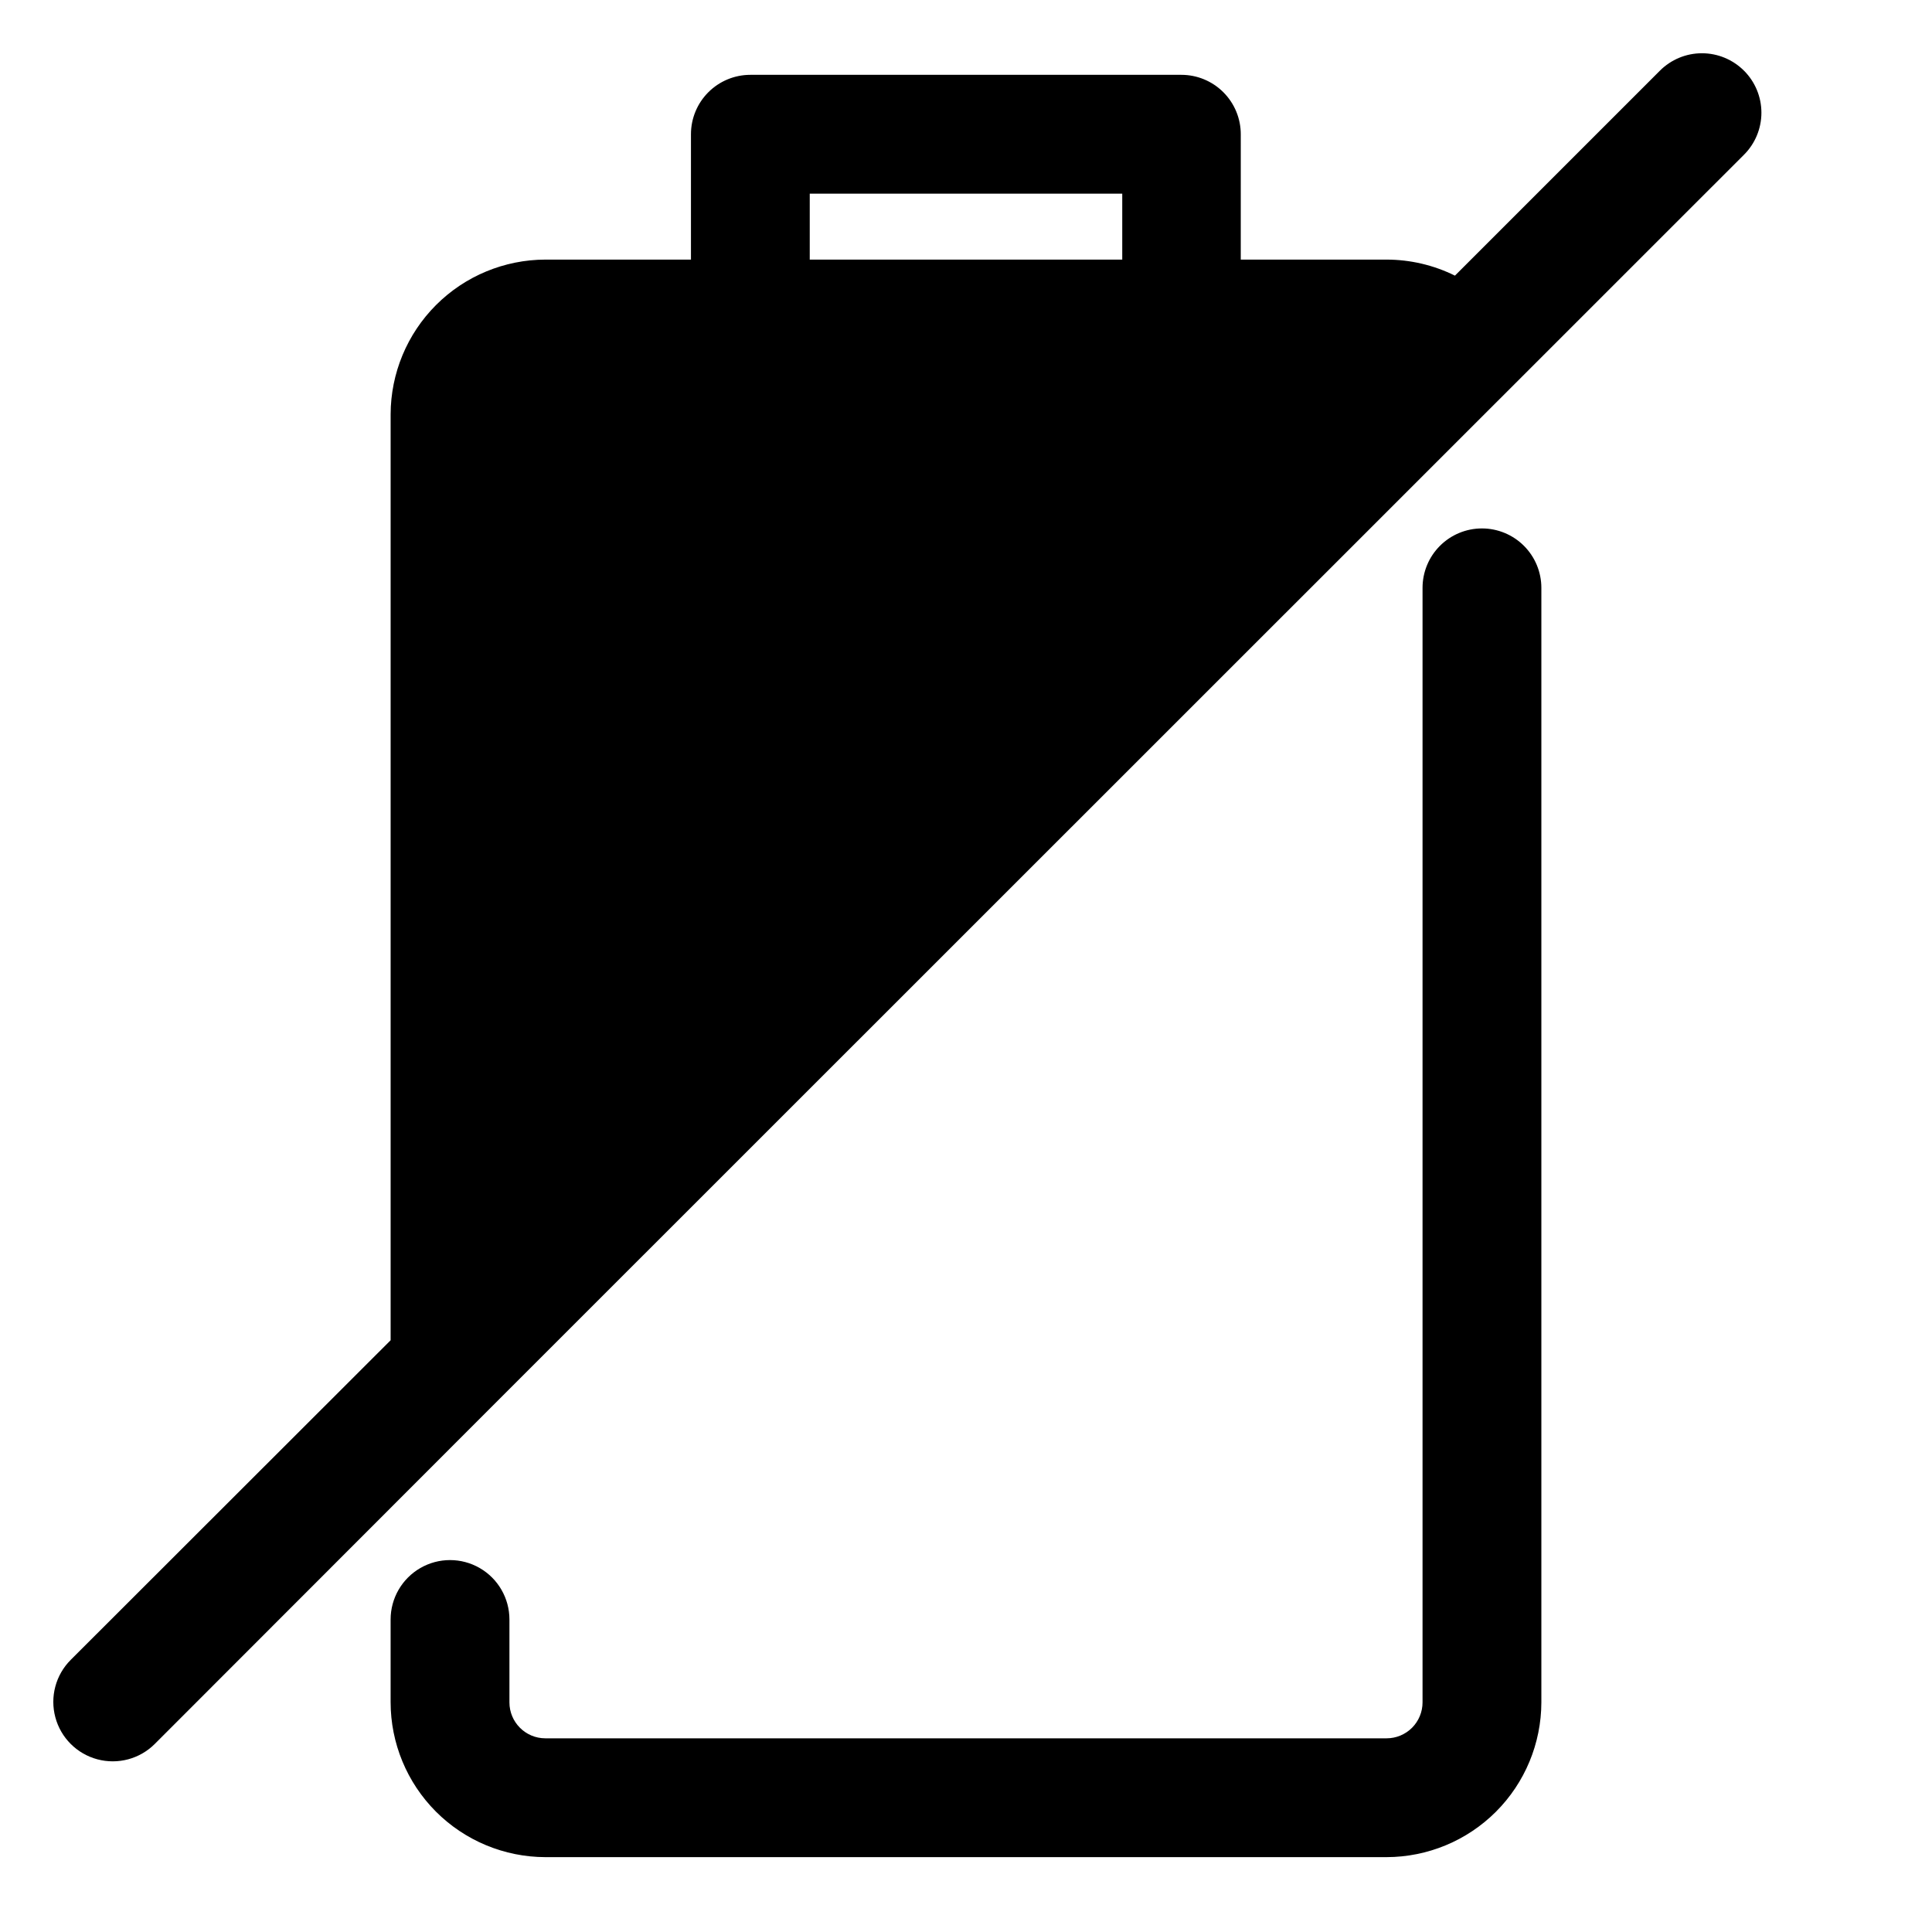 <?xml version="1.0" encoding="UTF-8"?>
<!-- Uploaded to: SVG Repo, www.svgrepo.com, Generator: SVG Repo Mixer Tools -->
<svg fill="#000000" width="800px" height="800px" version="1.1" viewBox="144 144 512 512" xmlns="http://www.w3.org/2000/svg">
 <g>
  <path d="m536.73 284.04c-4.176 0-8.18 1.66-11.133 4.613-2.953 2.953-4.609 6.957-4.609 11.133v295.36c0 2.527-1.004 4.949-2.789 6.738-1.789 1.785-4.211 2.789-6.738 2.789h-222.93c-5.262 0-9.527-4.266-9.527-9.527v-21.961c0-5.625-3-10.824-7.871-13.637-4.871-2.812-10.871-2.812-15.742 0s-7.875 8.012-7.875 13.637v21.883c0 10.887 4.32 21.324 12.008 29.031 7.691 7.703 18.121 12.039 29.008 12.062h222.93c10.871-0.023 21.293-4.348 28.98-12.035s12.012-18.109 12.035-28.98v-295.36c0-4.176-1.66-8.18-4.613-11.133-2.953-2.953-6.957-4.613-11.133-4.613z"/>
  <path d="m606.17 162.73c-2.953-2.953-6.961-4.617-11.141-4.617-4.18 0-8.184 1.664-11.137 4.617l-54.316 54.316h-0.004c-5.648-2.801-11.875-4.254-18.184-4.25h-38.574l0.004-33.219c0-4.176-1.66-8.18-4.613-11.133s-6.957-4.613-11.133-4.613h-114.22c-4.176 0-8.18 1.66-11.133 4.613s-4.609 6.957-4.609 11.133v33.219h-38.574c-10.871 0.023-21.293 4.348-28.977 12.035-7.688 7.688-12.016 18.109-12.039 28.98v245.37l-84.781 84.703c-3.977 3.977-5.531 9.777-4.074 15.215 1.453 5.438 5.703 9.684 11.137 11.137 5.438 1.457 11.238-0.098 15.215-4.074l89.035-89.113 0.473-0.473 331.65-331.57c2.957-2.953 4.617-6.957 4.617-11.137s-1.66-8.188-4.617-11.141zm-247.58 32.59h82.816v17.477h-82.816z"/>
 </g>
</svg>